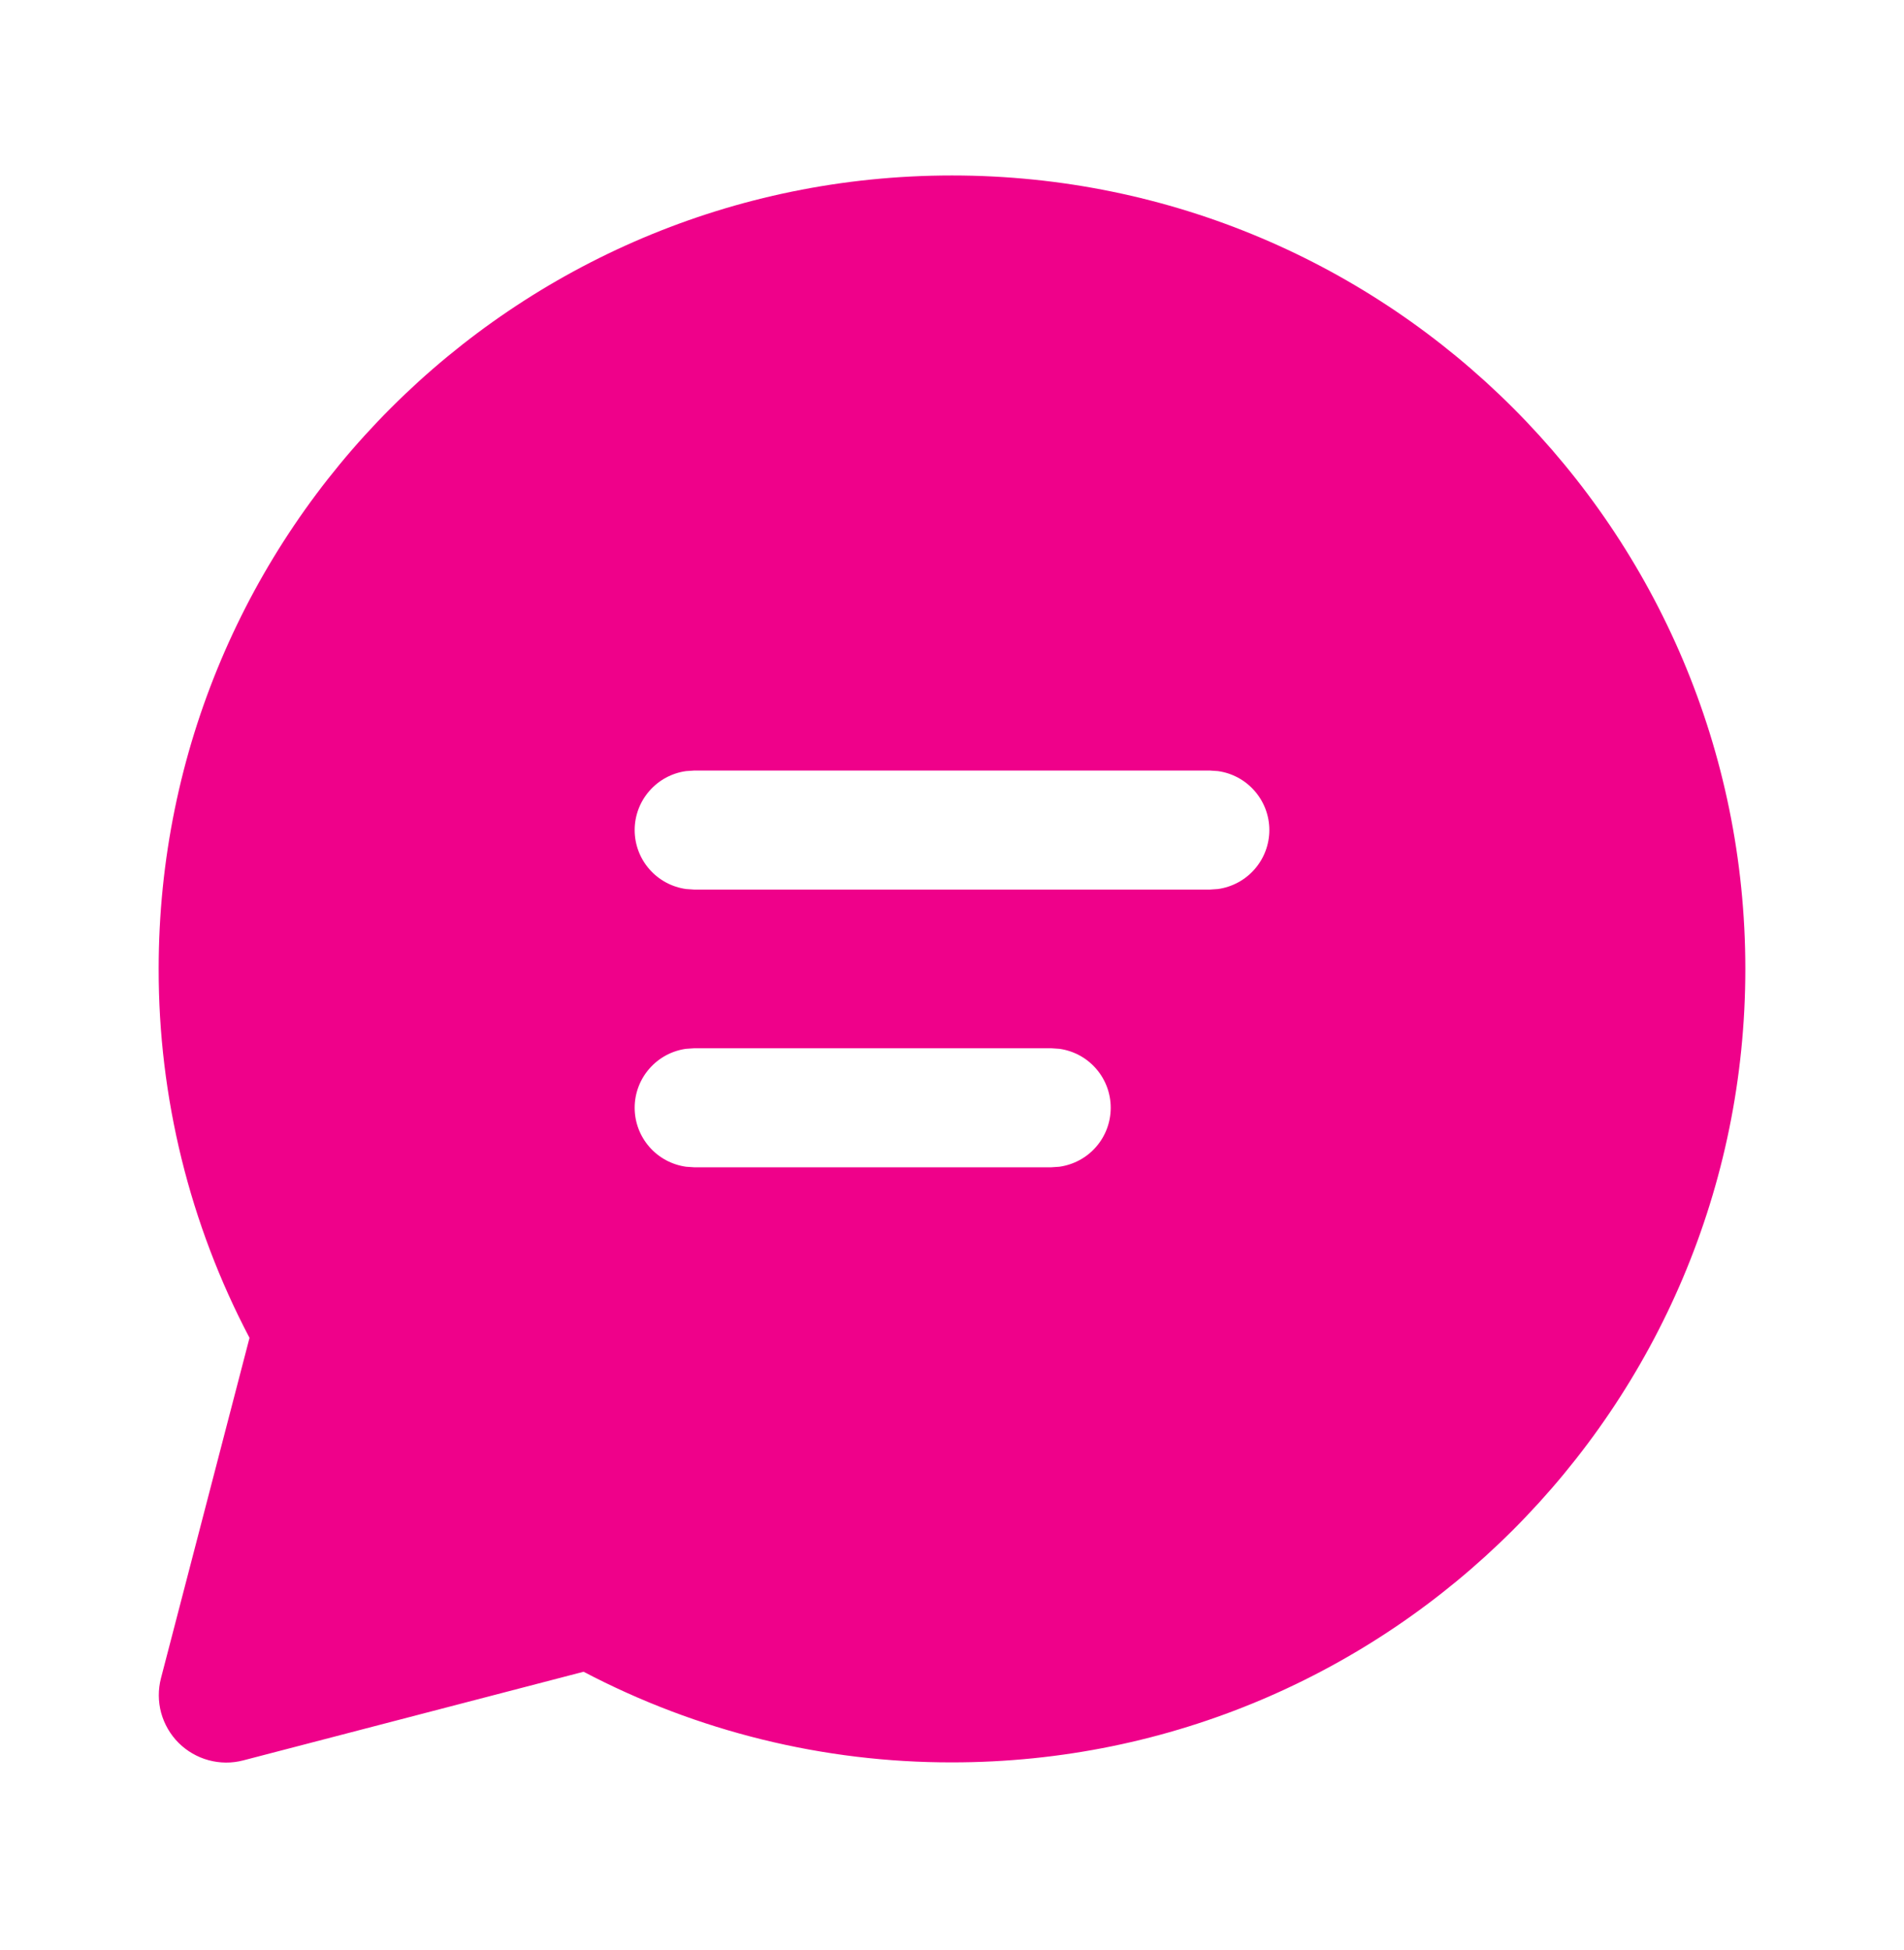 <svg width="42" height="43" viewBox="0 0 42 43" fill="none" xmlns="http://www.w3.org/2000/svg">
<path d="M21 3.87C30.665 3.87 38.5 11.705 38.5 21.37C38.5 31.035 30.665 38.87 21 38.87C18.169 38.874 15.38 38.188 12.873 36.871L5.366 38.826C5.115 38.892 4.851 38.89 4.601 38.822C4.351 38.754 4.123 38.622 3.939 38.439C3.756 38.256 3.624 38.028 3.555 37.778C3.487 37.528 3.486 37.264 3.551 37.013L5.504 29.507C4.184 26.998 3.496 24.205 3.5 21.37C3.5 11.705 11.335 3.87 21 3.87ZM23.191 23.12H15.312L15.134 23.132C14.82 23.175 14.532 23.331 14.324 23.57C14.115 23.809 14 24.115 14 24.432C14 24.75 14.115 25.056 14.324 25.295C14.532 25.534 14.82 25.689 15.134 25.733L15.312 25.745H23.191L23.368 25.733C23.682 25.689 23.97 25.534 24.178 25.295C24.387 25.056 24.501 24.75 24.501 24.432C24.501 24.115 24.387 23.809 24.178 23.57C23.97 23.331 23.682 23.175 23.368 23.132L23.191 23.12ZM26.688 16.995H15.312L15.134 17.007C14.82 17.05 14.532 17.206 14.324 17.445C14.115 17.684 14 17.99 14 18.307C14 18.625 14.115 18.931 14.324 19.17C14.532 19.409 14.82 19.564 15.134 19.608L15.312 19.62H26.688L26.866 19.608C27.18 19.564 27.468 19.409 27.676 19.17C27.885 18.931 28 18.625 28 18.307C28 17.99 27.885 17.684 27.676 17.445C27.468 17.206 27.18 17.05 26.866 17.007L26.688 16.995Z" fill="#EF018A"/>
</svg>
